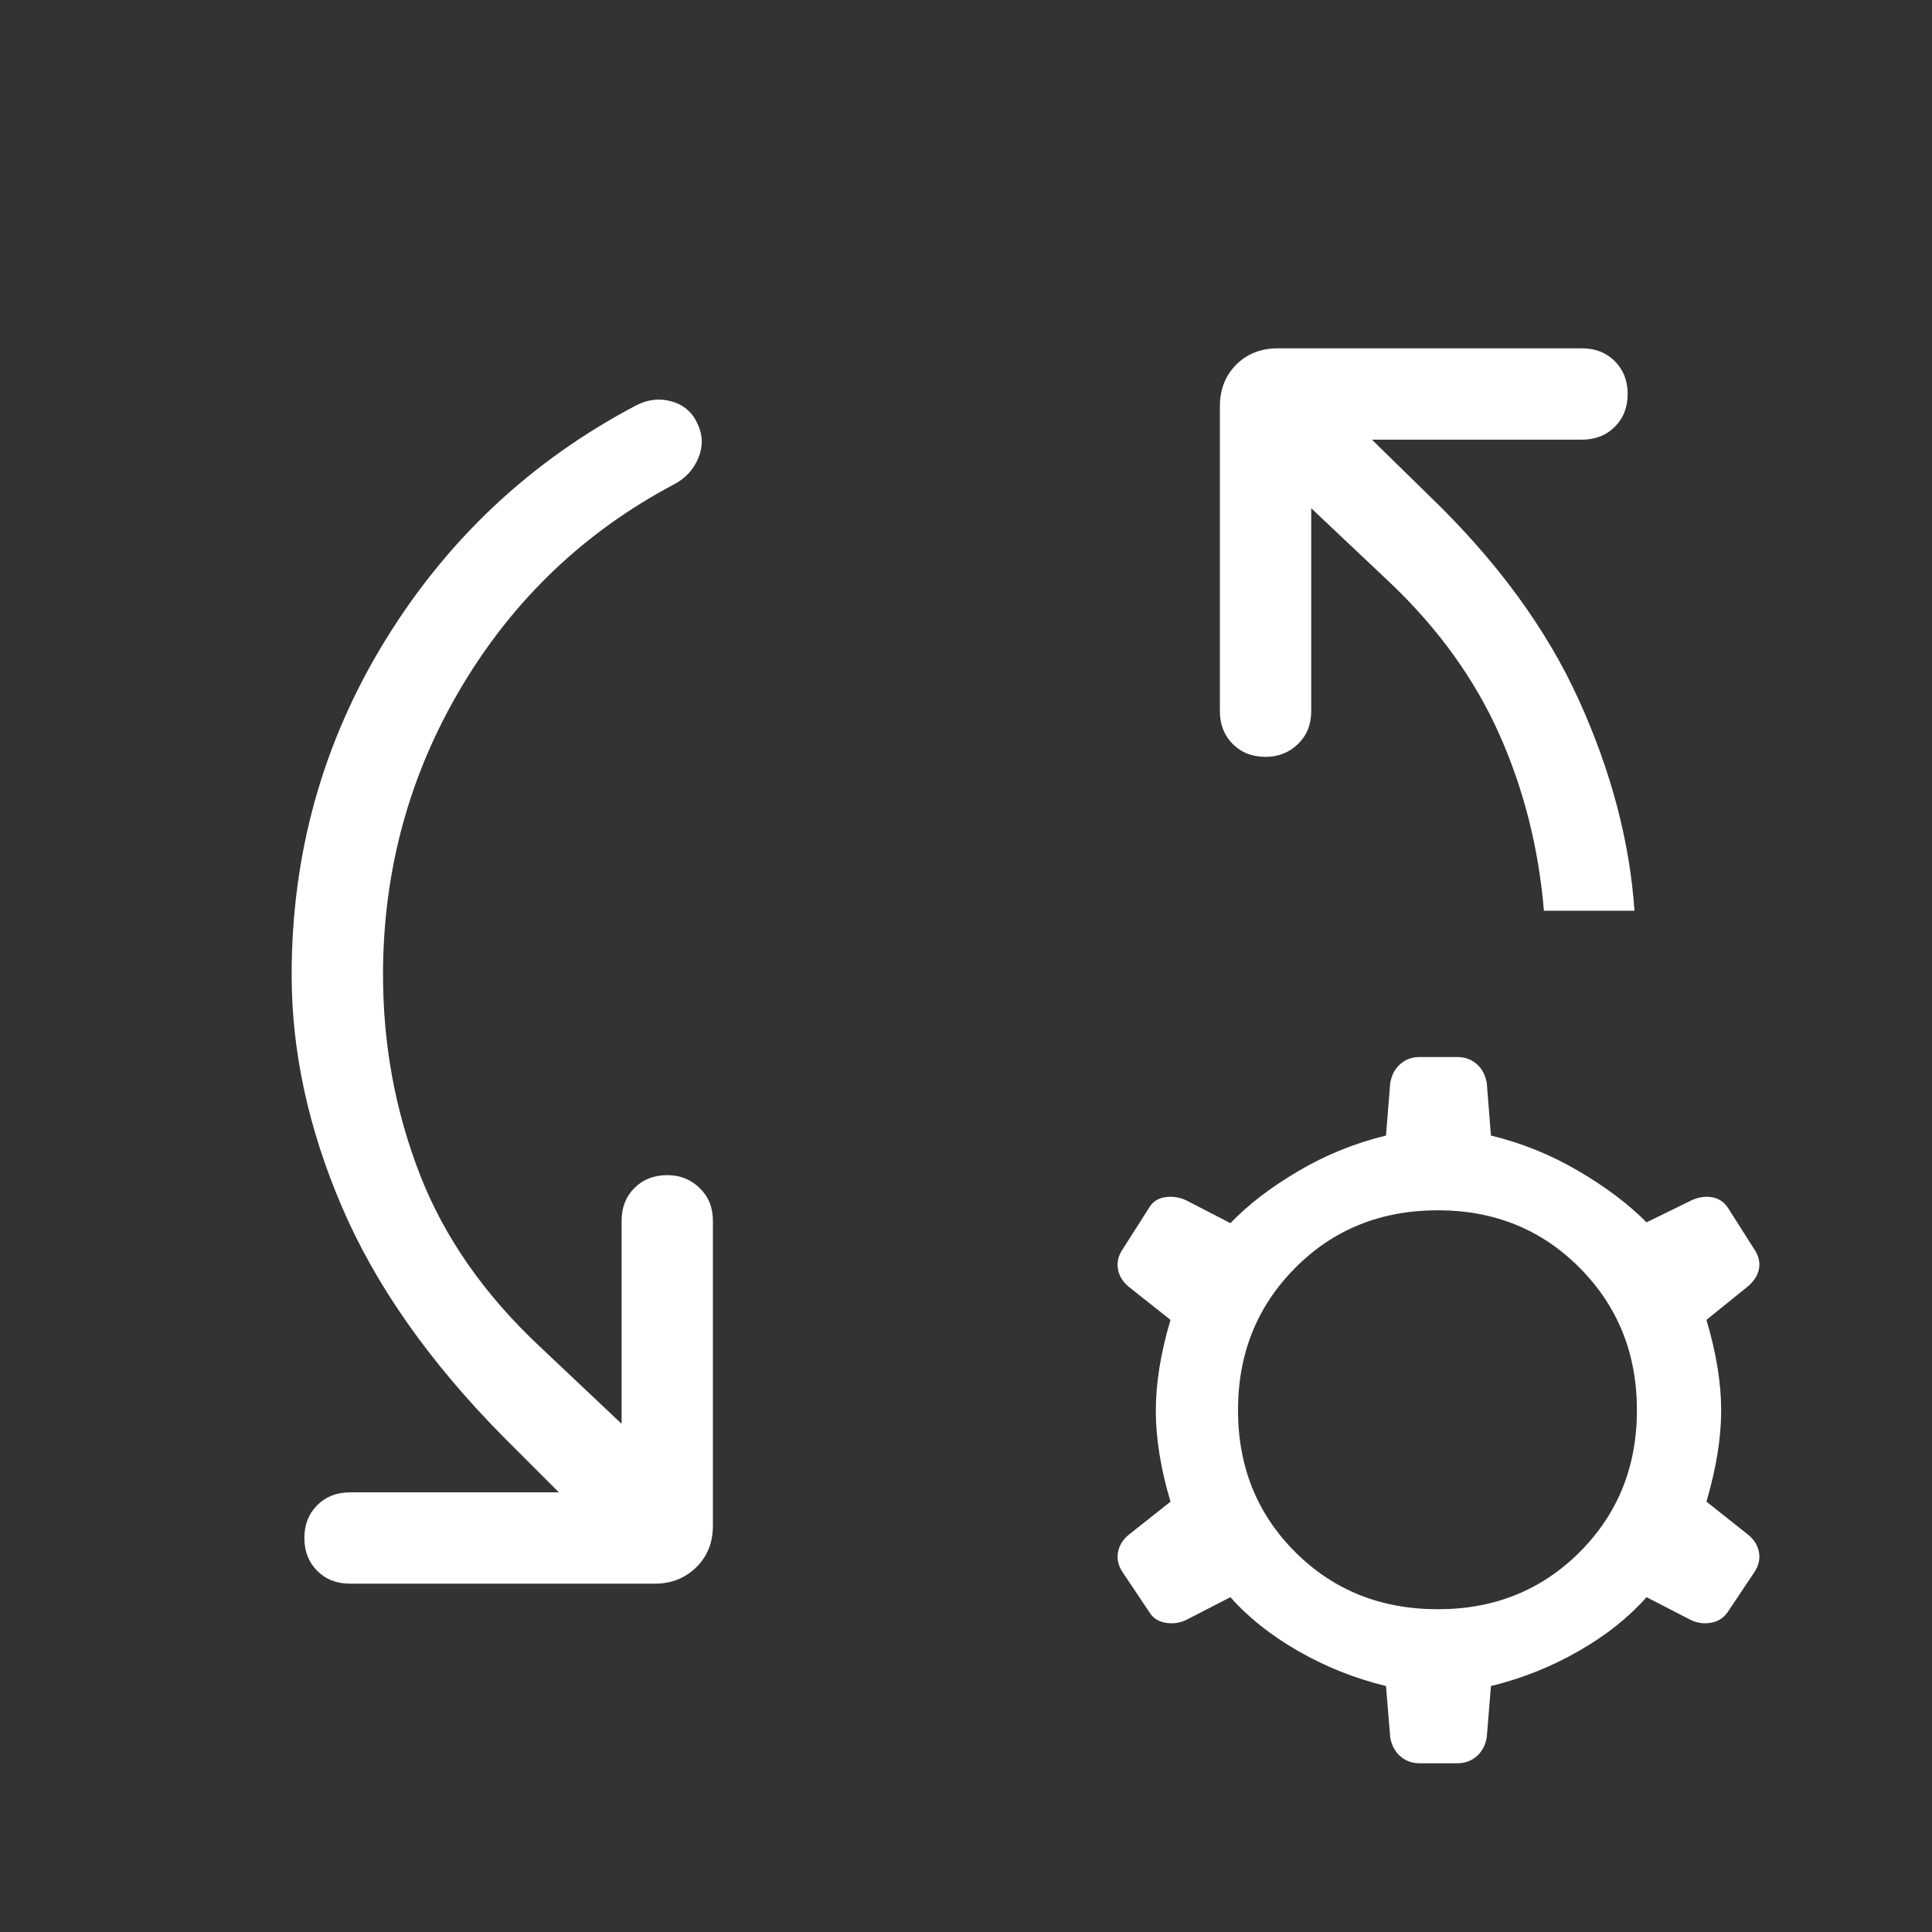<svg width="48" height="48" viewBox="0 0 48 48" fill="none" xmlns="http://www.w3.org/2000/svg">
<rect x="0" y="0" width="48" height="48" fill="#333333" stroke="none"/>
<mask id="mask0_865_6600" style="mask-type:alpha" maskUnits="userSpaceOnUse" x="0" y="0" width="48" height="48">
<rect width="48" height="48" fill="#D9D9D9"/>
</mask>
<g mask="url(#mask0_865_6600)">
<path d="M13.885 37.077L12.493 35.685C10.659 33.826 9.327 31.926 8.495 29.985C7.662 28.044 7.246 26.122 7.246 24.219C7.246 21.202 8.021 18.433 9.57 15.912C11.118 13.392 13.198 11.444 15.808 10.07C16.098 9.921 16.393 9.889 16.693 9.975C16.993 10.061 17.207 10.249 17.335 10.539C17.463 10.816 17.468 11.096 17.35 11.379C17.232 11.663 17.035 11.879 16.758 12.027C14.527 13.207 12.762 14.887 11.464 17.069C10.165 19.252 9.516 21.635 9.516 24.219C9.516 25.953 9.82 27.604 10.429 29.173C11.038 30.743 12.043 32.18 13.443 33.485L15.443 35.373V30.331C15.443 30 15.549 29.729 15.762 29.516C15.975 29.303 16.246 29.196 16.577 29.196C16.895 29.196 17.164 29.303 17.383 29.516C17.602 29.729 17.712 30 17.712 30.331V37.904C17.712 38.325 17.573 38.67 17.296 38.941C17.019 39.211 16.677 39.346 16.269 39.346H8.696C8.365 39.346 8.094 39.24 7.881 39.027C7.668 38.814 7.562 38.542 7.562 38.212C7.562 37.881 7.668 37.609 7.881 37.396C8.094 37.184 8.365 37.077 8.696 37.077H13.885ZM32.577 12.627V17.669C32.577 18 32.467 18.272 32.248 18.485C32.029 18.698 31.76 18.804 31.443 18.804C31.112 18.804 30.84 18.698 30.627 18.485C30.414 18.272 30.308 18 30.308 17.669V10.096C30.308 9.676 30.443 9.33 30.714 9.06C30.984 8.789 31.329 8.654 31.75 8.654H39.304C39.635 8.654 39.906 8.761 40.119 8.973C40.332 9.186 40.439 9.458 40.439 9.789C40.439 10.12 40.332 10.391 40.119 10.604C39.906 10.817 39.635 10.923 39.304 10.923H34.085L35.508 12.316C37.185 13.931 38.424 15.623 39.227 17.393C40.029 19.162 40.49 20.907 40.608 22.627H38.358C38.227 21.068 37.858 19.609 37.252 18.248C36.646 16.888 35.754 15.644 34.577 14.516L32.577 12.627ZM35.269 43.808C35.082 43.808 34.922 43.749 34.789 43.633C34.655 43.516 34.572 43.358 34.539 43.158L34.435 41.889C33.665 41.702 32.94 41.413 32.26 41.023C31.579 40.634 31.015 40.186 30.569 39.681L29.473 40.246C29.306 40.326 29.131 40.349 28.948 40.315C28.765 40.282 28.63 40.188 28.543 40.035L27.896 39.069C27.783 38.903 27.744 38.733 27.777 38.56C27.81 38.387 27.904 38.24 28.058 38.119L29.081 37.308C28.837 36.49 28.716 35.737 28.716 35.05C28.716 34.363 28.837 33.61 29.081 32.792L28.058 31.981C27.904 31.86 27.81 31.714 27.777 31.541C27.744 31.367 27.783 31.198 27.896 31.031L28.543 30.016C28.63 29.862 28.765 29.771 28.948 29.744C29.131 29.718 29.306 29.744 29.473 29.823L30.569 30.389C31.015 29.925 31.579 29.493 32.26 29.093C32.94 28.693 33.665 28.399 34.435 28.212L34.539 26.912C34.572 26.712 34.655 26.553 34.789 26.437C34.922 26.32 35.082 26.262 35.269 26.262H36.208C36.395 26.262 36.555 26.32 36.689 26.437C36.822 26.553 36.905 26.712 36.939 26.912L37.042 28.212C37.811 28.399 38.536 28.693 39.217 29.093C39.898 29.493 40.462 29.918 40.908 30.369L42.023 29.823C42.19 29.744 42.358 29.718 42.529 29.744C42.699 29.771 42.835 29.862 42.935 30.016L43.581 31.031C43.694 31.198 43.733 31.364 43.7 31.531C43.667 31.698 43.567 31.848 43.4 31.981L42.396 32.792C42.64 33.61 42.762 34.36 42.762 35.041C42.762 35.721 42.64 36.477 42.396 37.308L43.419 38.119C43.573 38.24 43.667 38.387 43.7 38.56C43.733 38.733 43.694 38.903 43.581 39.069L42.935 40.035C42.835 40.188 42.696 40.282 42.519 40.315C42.342 40.349 42.17 40.326 42.004 40.246L40.908 39.681C40.462 40.186 39.898 40.634 39.217 41.023C38.536 41.413 37.811 41.702 37.042 41.889L36.939 43.158C36.905 43.358 36.822 43.516 36.689 43.633C36.555 43.749 36.395 43.808 36.208 43.808H35.269ZM35.723 39.981C37.126 39.981 38.301 39.507 39.248 38.56C40.195 37.612 40.669 36.438 40.669 35.035C40.669 33.632 40.195 32.454 39.248 31.5C38.301 30.546 37.126 30.069 35.723 30.069C34.308 30.069 33.126 30.546 32.179 31.5C31.231 32.454 30.758 33.632 30.758 35.035C30.758 36.438 31.231 37.612 32.179 38.56C33.126 39.507 34.308 39.981 35.723 39.981Z" fill="white"/>
</g>
</svg>
